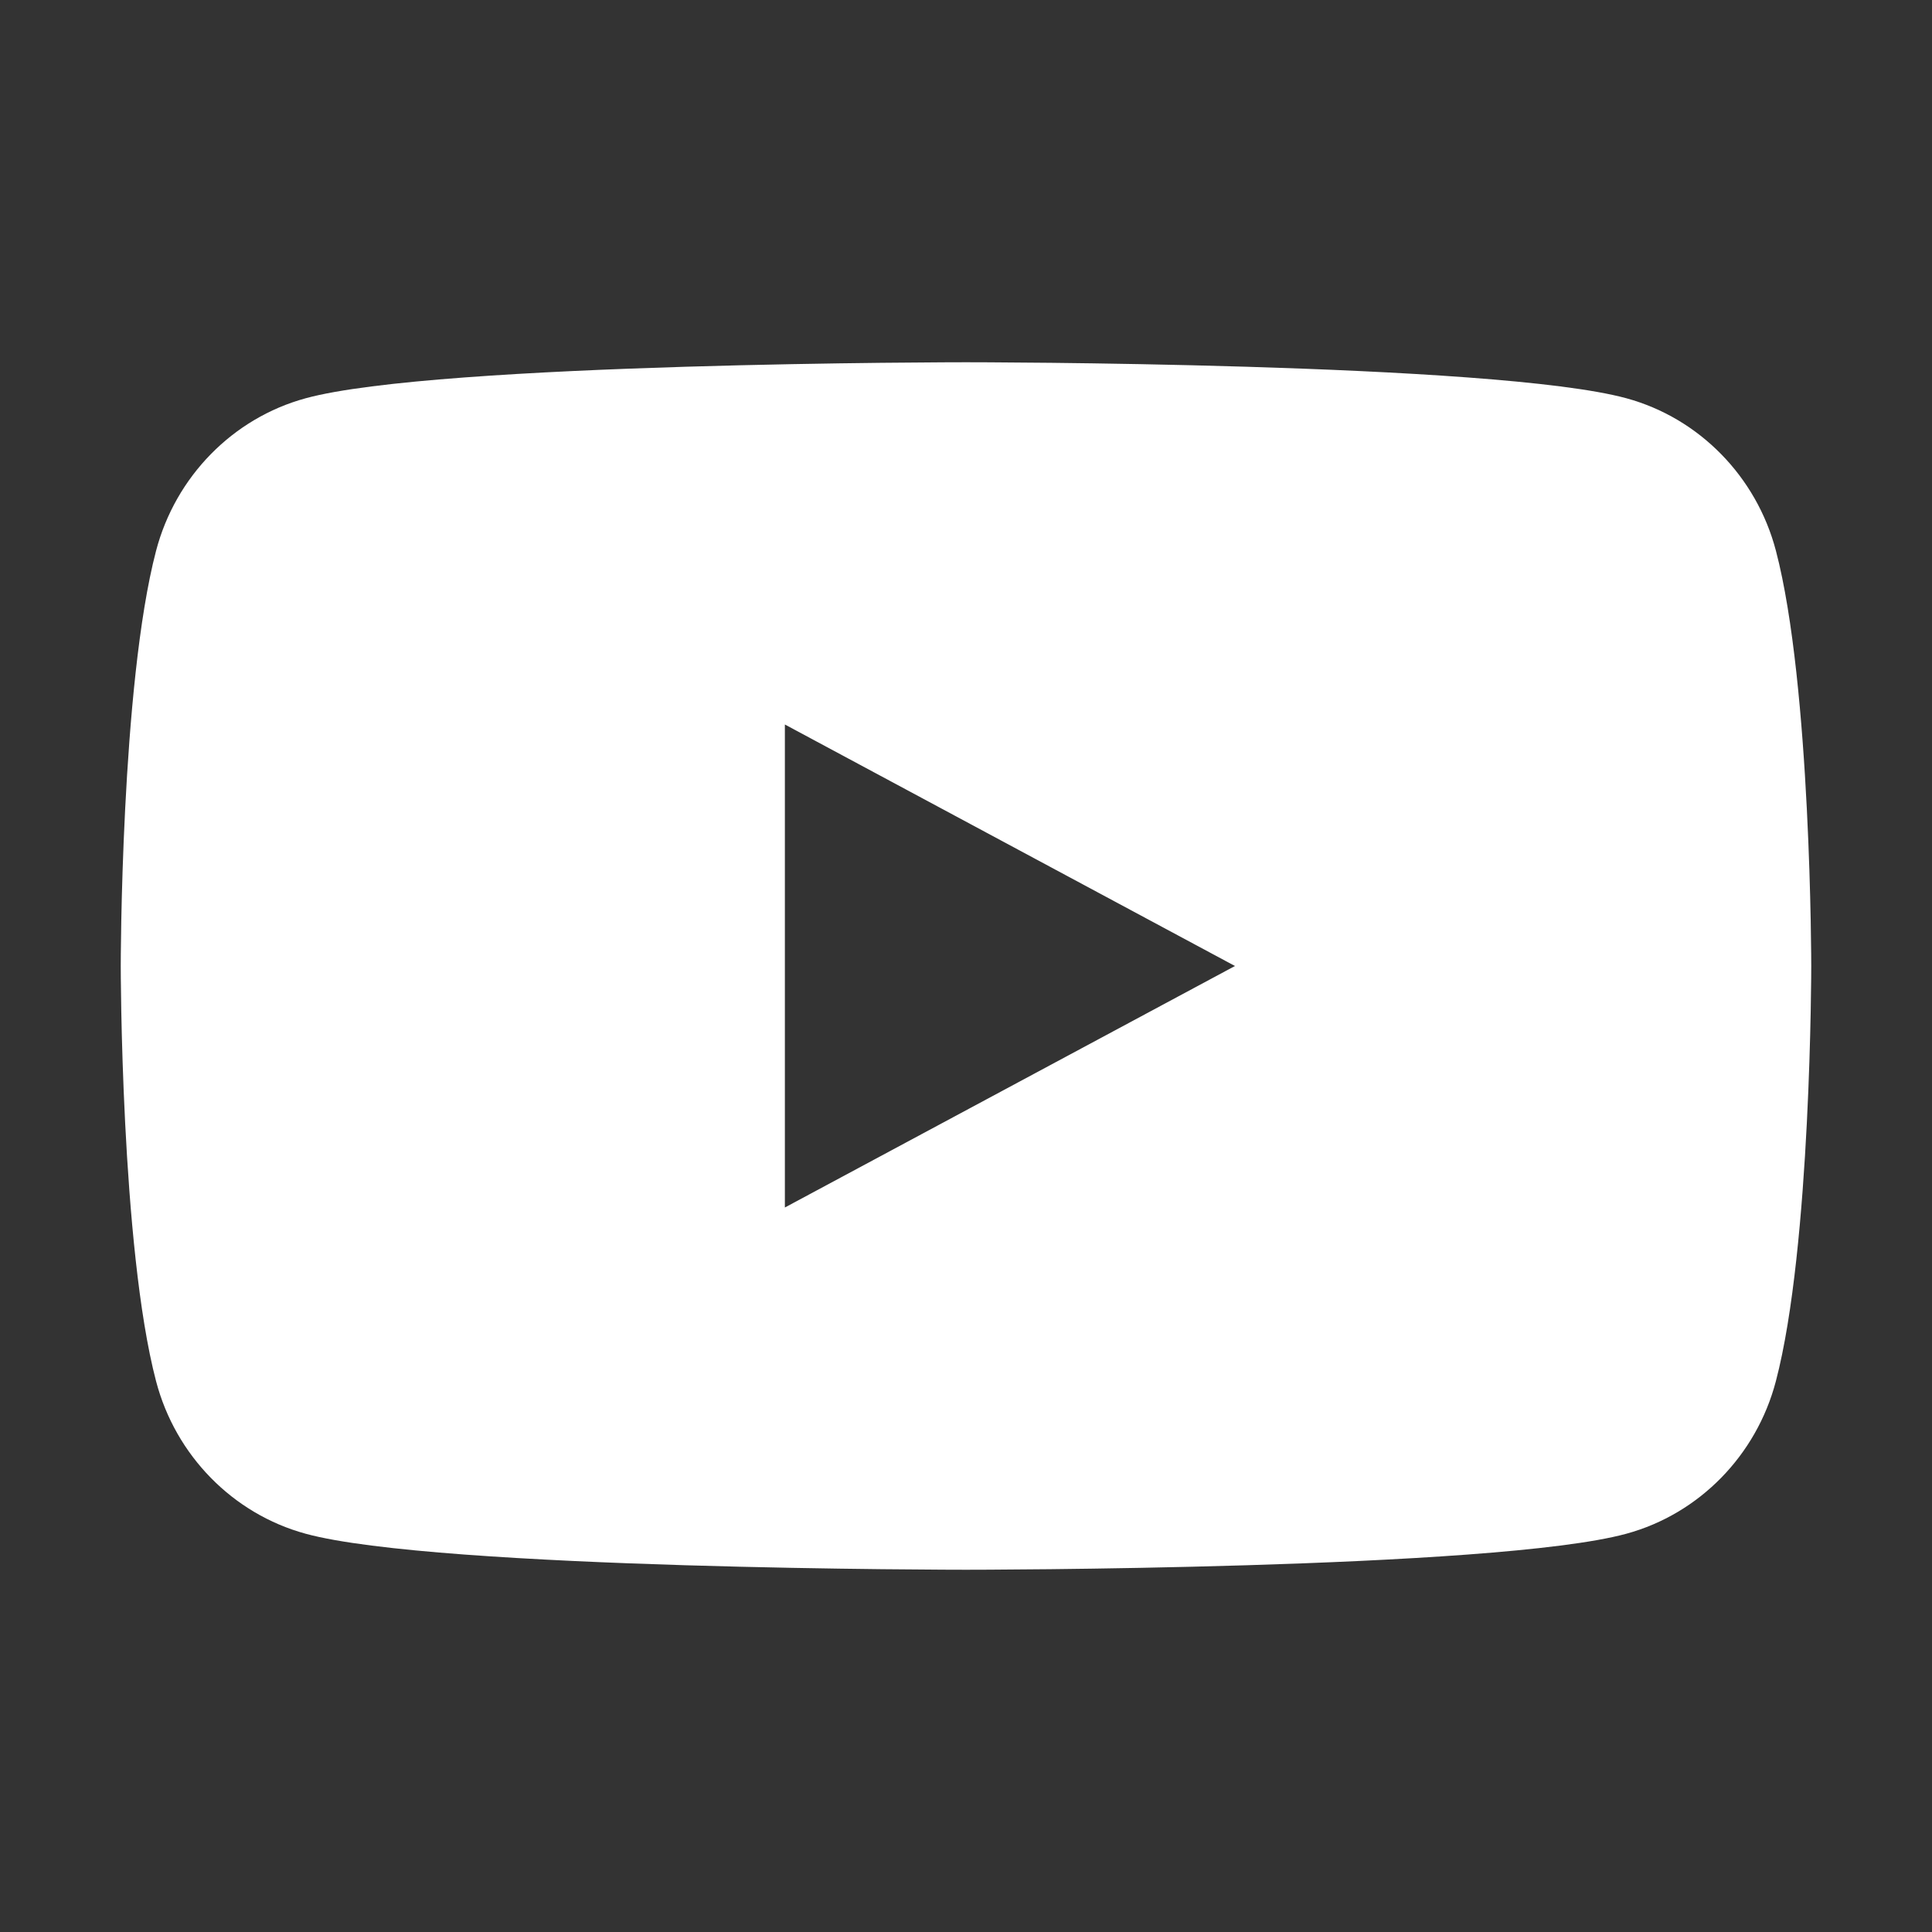 <svg width="32" height="32" viewBox="0 0 32 32" fill="none" xmlns="http://www.w3.org/2000/svg">
<rect x="0" y="0" width="32" height="32" fill="#333333" stroke="none"/>
<path d="M29.415 9.123C29.093 7.894 28.144 6.926 26.94 6.597C24.756 6 16 6 16 6C16 6 7.244 6 5.061 6.597C3.856 6.926 2.907 7.894 2.585 9.123C2 11.351 2 16 2 16C2 16 2 20.649 2.585 22.877C2.907 24.106 3.856 25.074 5.061 25.403C7.244 26 16 26 16 26C16 26 24.756 26 26.939 25.403C28.144 25.074 29.092 24.106 29.414 22.877C30 20.649 30 16 30 16C30 16 30 11.351 29.415 9.123ZM13 20V12L20.455 16L13 20Z" fill="#FFFFFF"/>
</svg>
